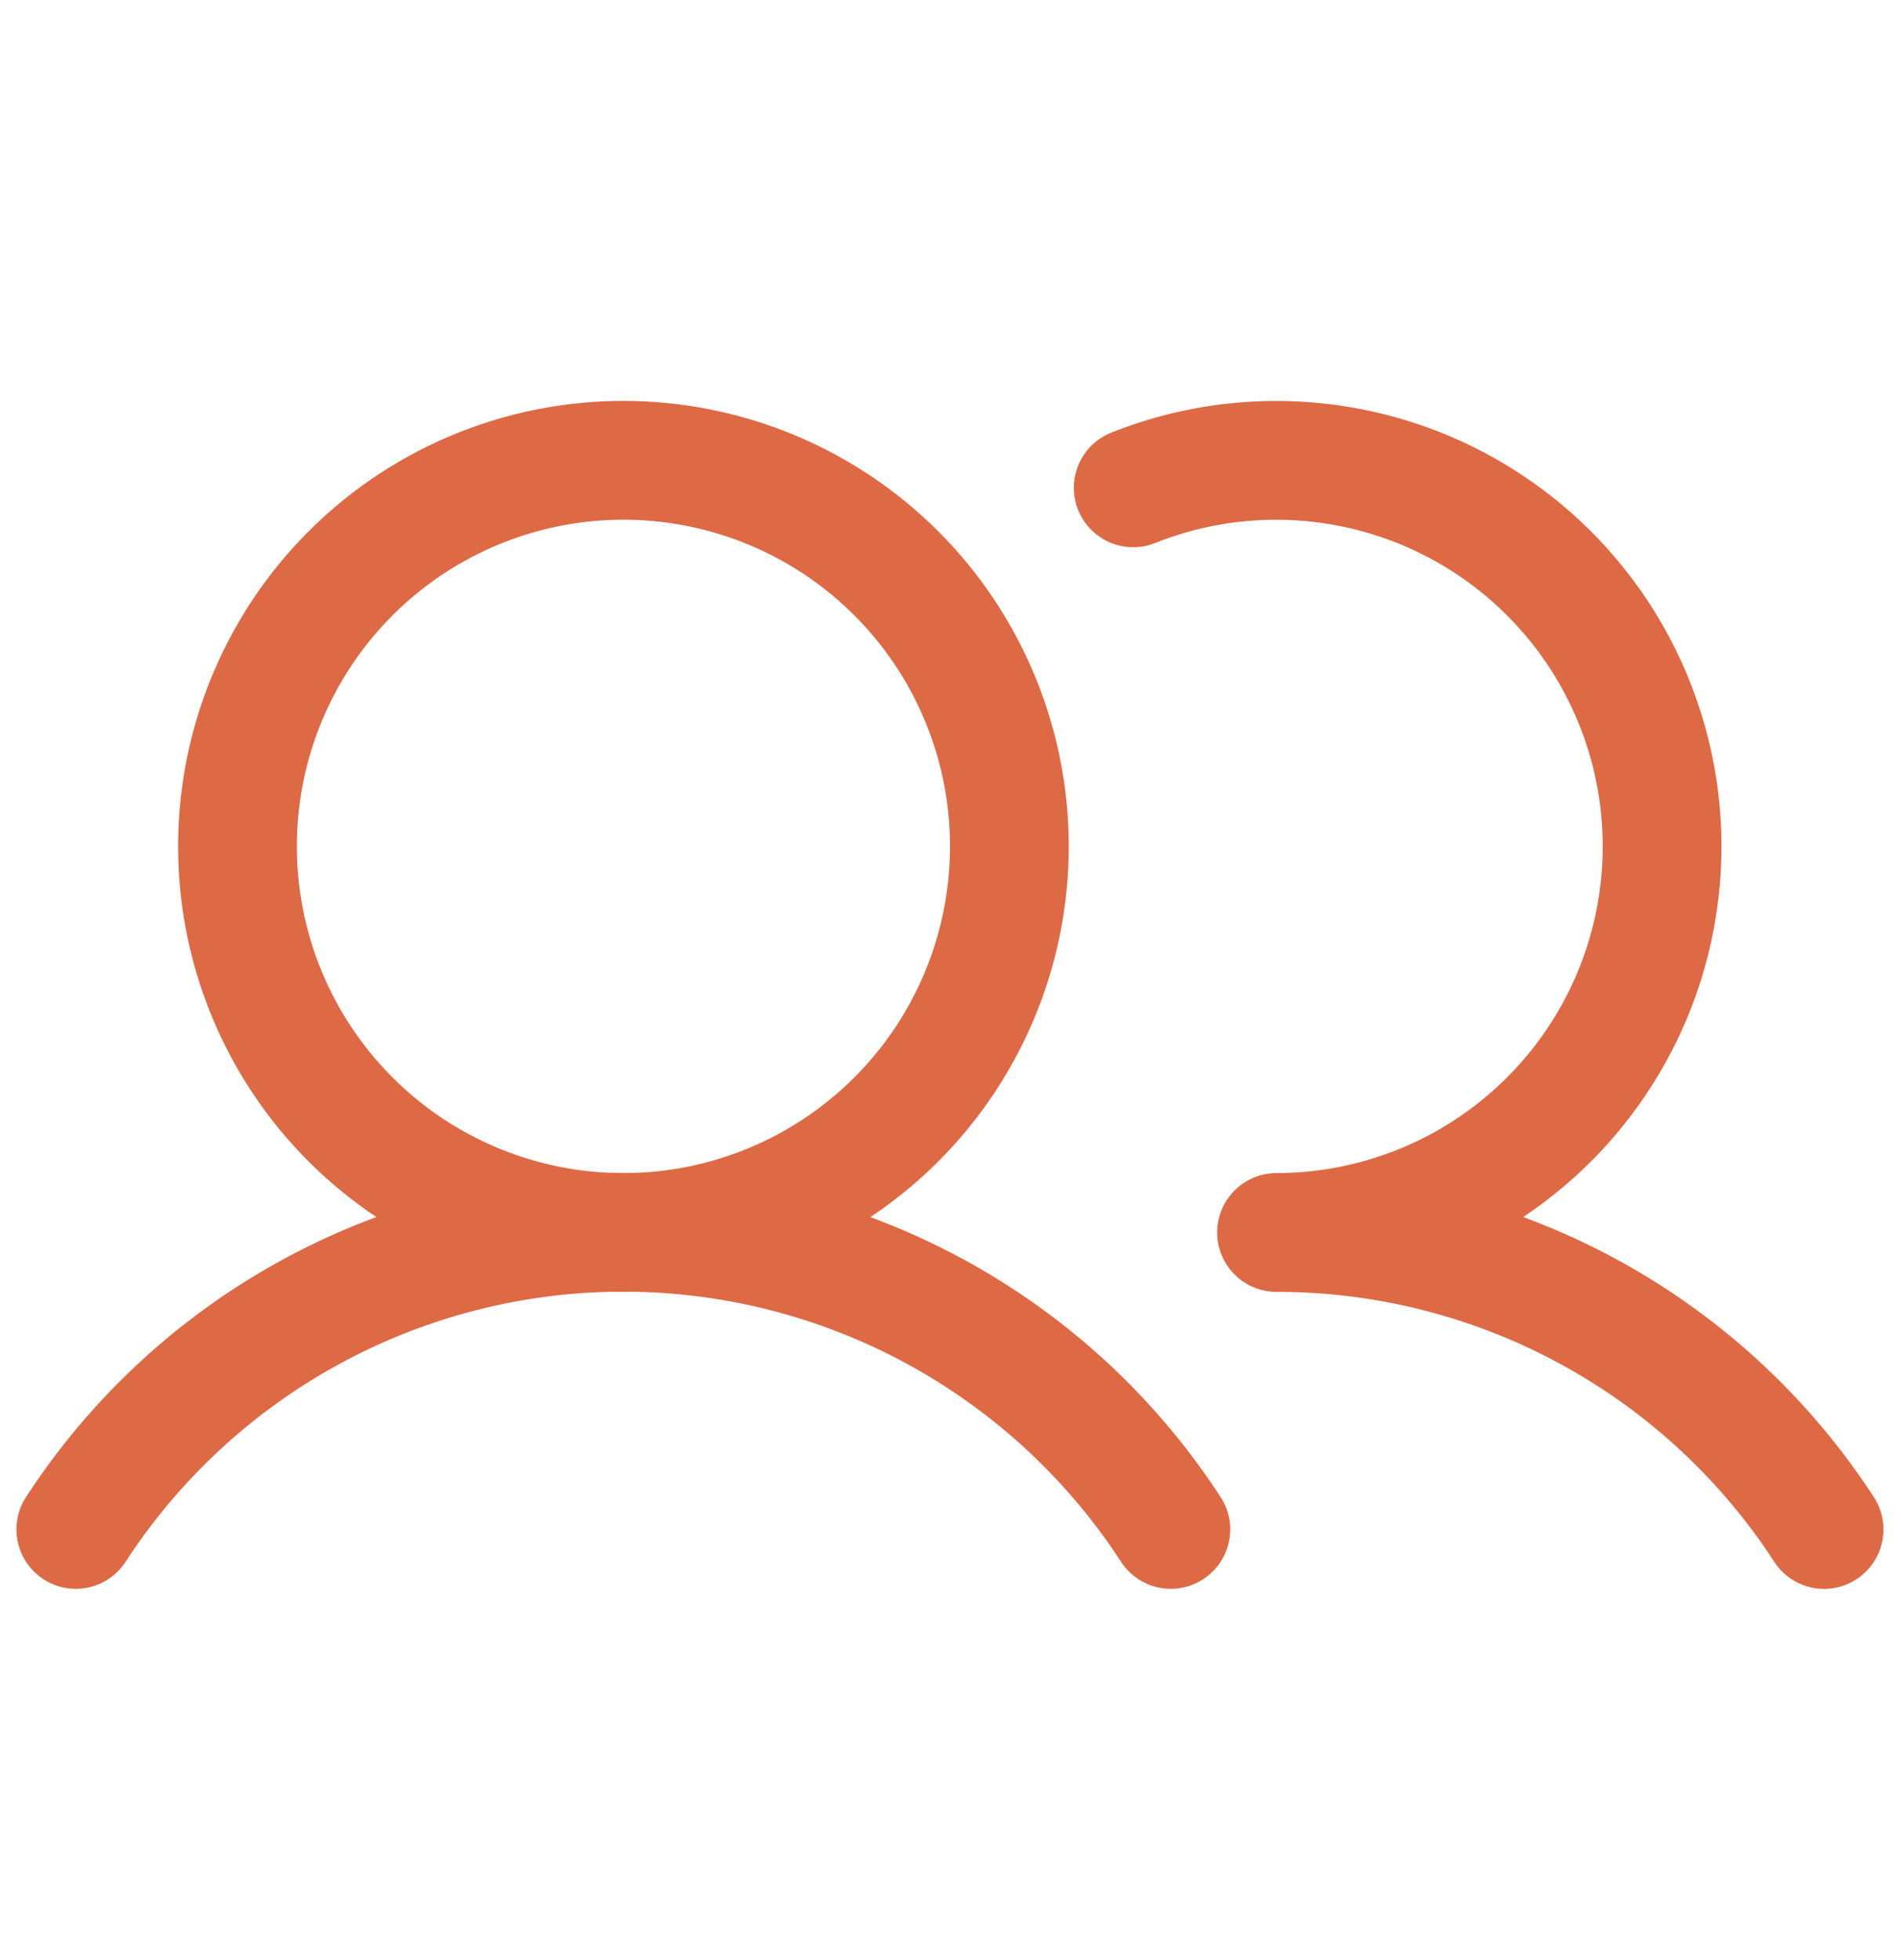 <svg xmlns="http://www.w3.org/2000/svg" width="32" height="33" fill="none" stroke="#de6a45" stroke-width="2" stroke-linejoin="round" xmlns:v="https://vecta.io/nano"><path d="M10.5 20.75a6.5 6.5 0 1 0 0-13 6.5 6.5 0 1 0 0 13z"/><path d="M1.277 25.749a11 11 0 0 1 18.442 0M21.5 20.75a10.99 10.99 0 0 1 9.221 5M19.086 8.213a6.5 6.5 0 0 1 8.79 4.809A6.5 6.5 0 0 1 21.5 20.75" stroke-linecap="round"/></svg>